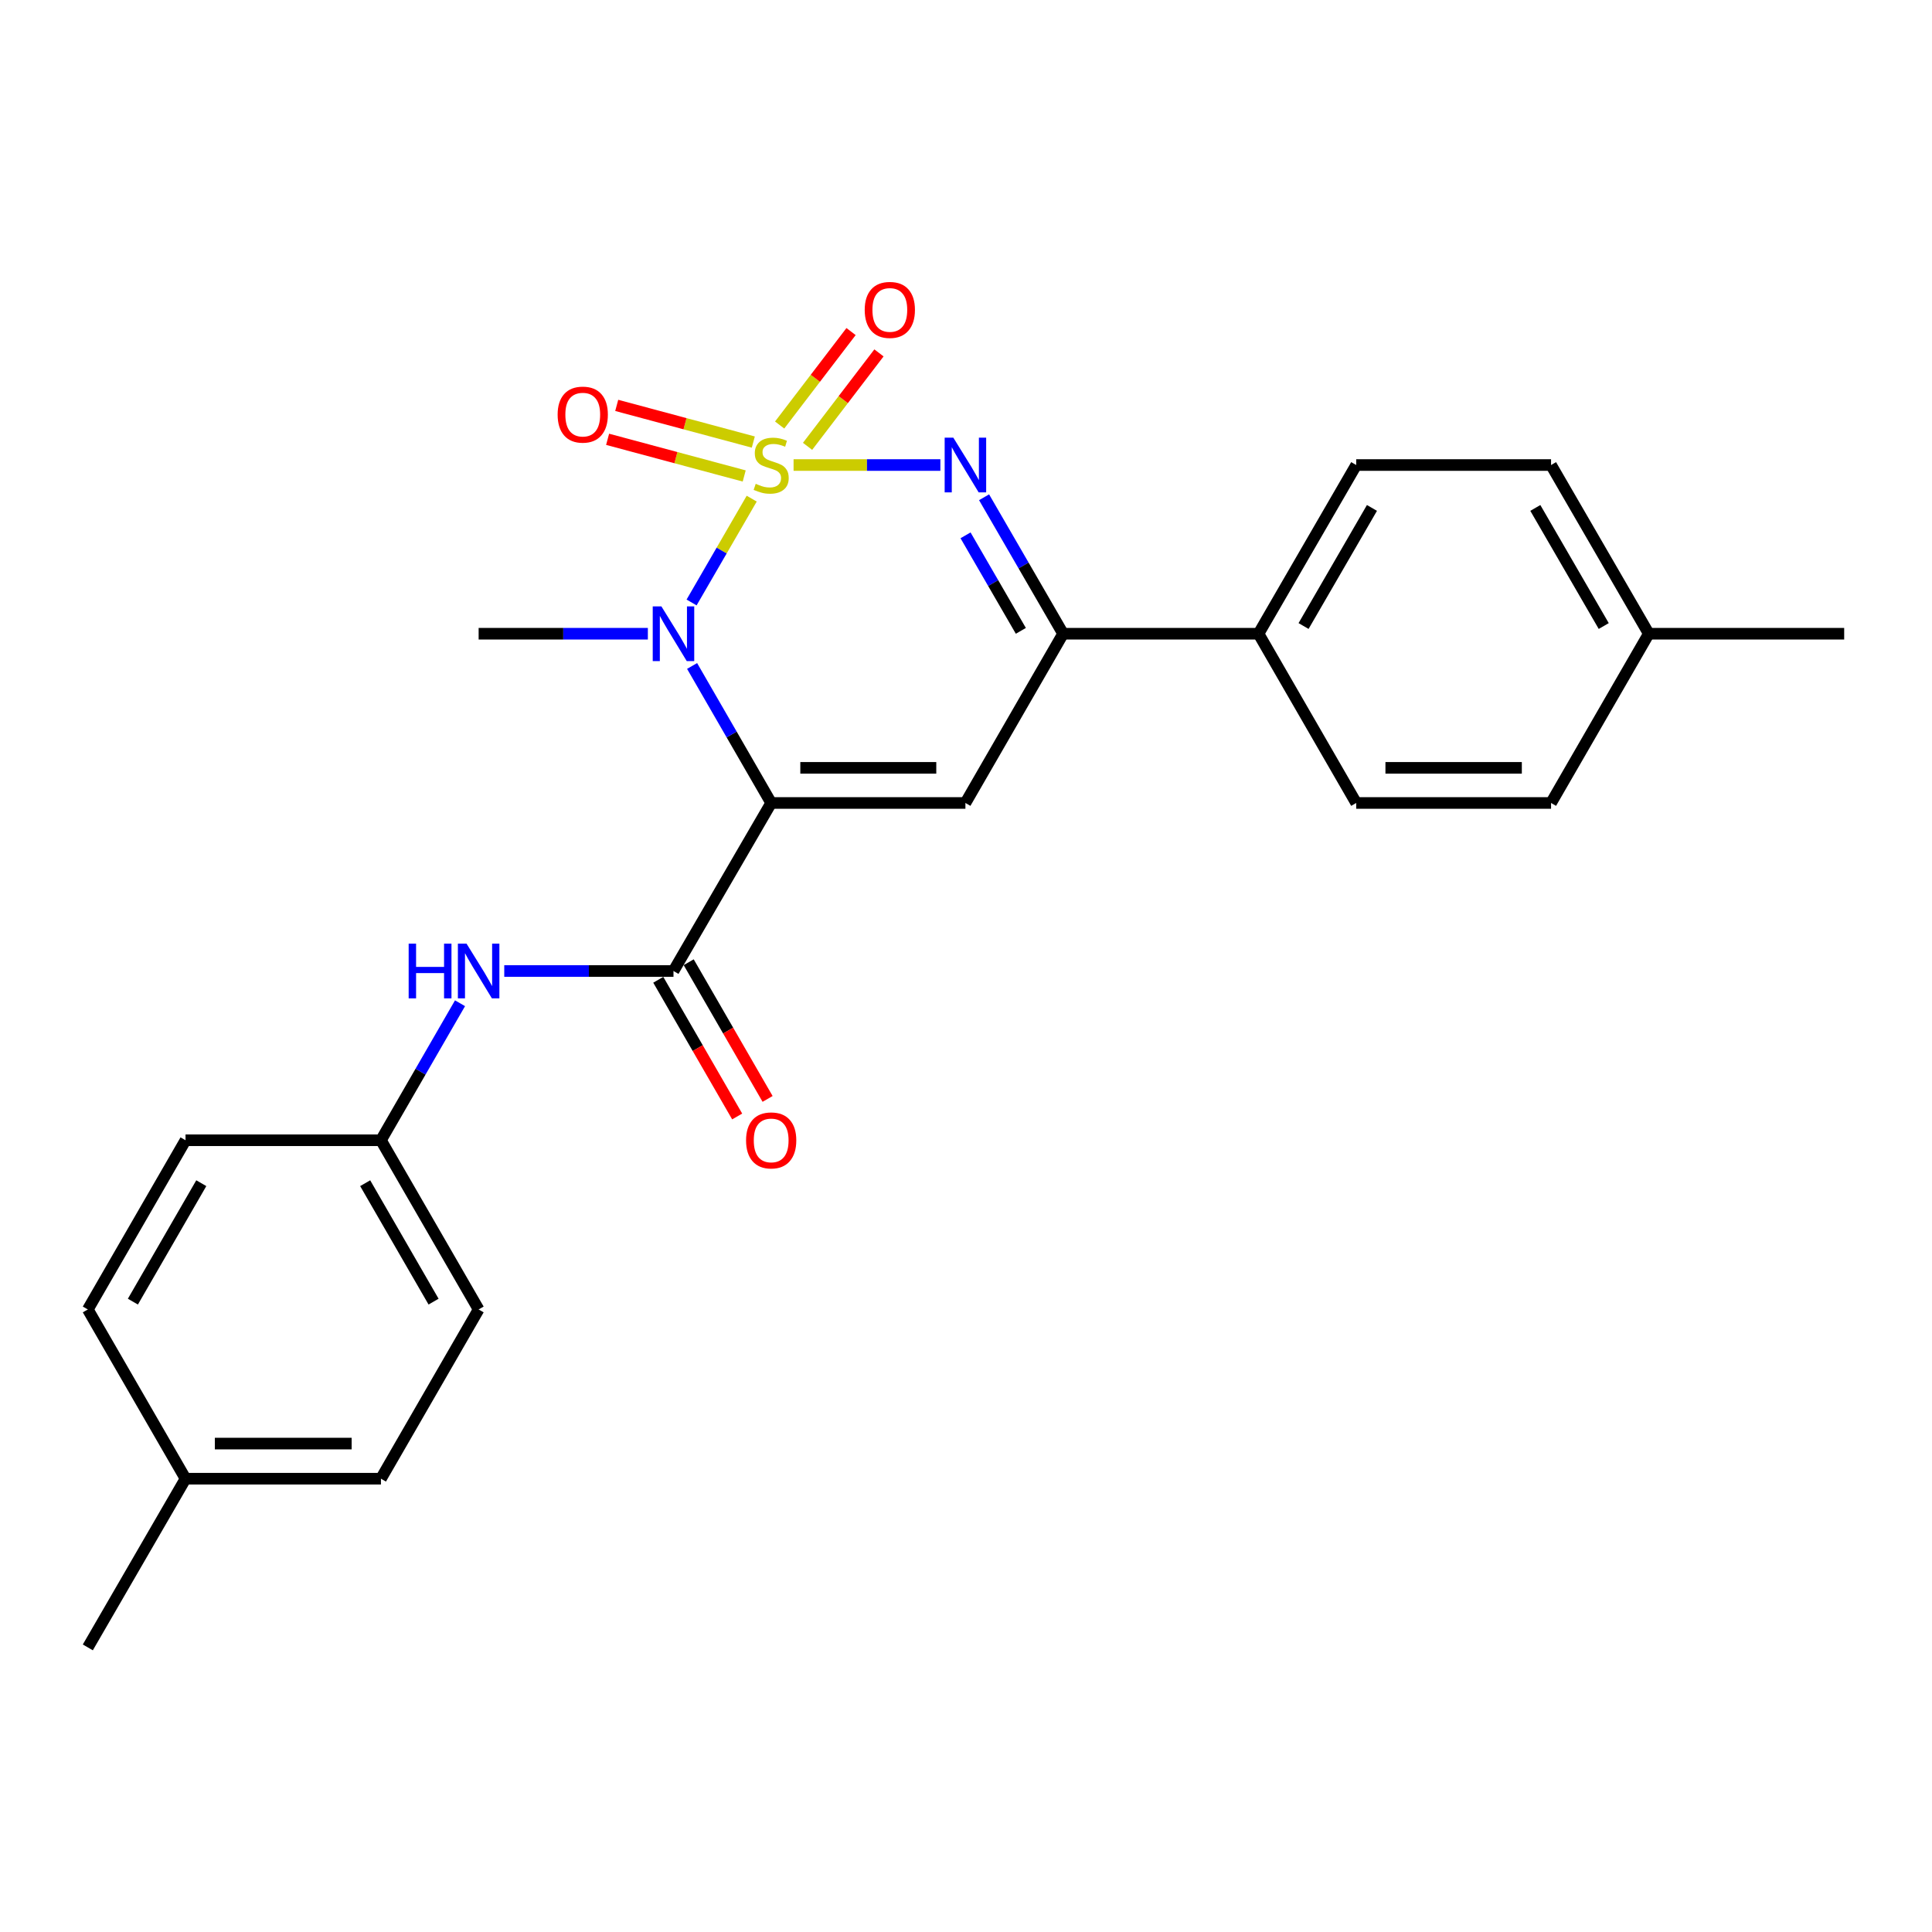 <?xml version='1.0' encoding='iso-8859-1'?>
<svg version='1.1' baseProfile='full'
              xmlns='http://www.w3.org/2000/svg'
                      xmlns:rdkit='http://www.rdkit.org/xml'
                      xmlns:xlink='http://www.w3.org/1999/xlink'
                  xml:space='preserve'
width='1000px' height='1000px' viewBox='0 0 1000 1000'>
<!-- END OF HEADER -->
<rect style='opacity:1.0;fill:#FFFFFF;stroke:none' width='1000' height='1000' x='0' y='0'> </rect>
<path class='bond-1' d='M 389.081,258.1 L 373.522,284.968' style='fill:none;fill-rule:evenodd;stroke:#CCCC00;stroke-width:6px;stroke-linecap:butt;stroke-linejoin:miter;stroke-opacity:1' />
<path class='bond-1' d='M 373.522,284.968 L 357.962,311.836' style='fill:none;fill-rule:evenodd;stroke:#0000FF;stroke-width:6px;stroke-linecap:butt;stroke-linejoin:miter;stroke-opacity:1' />
<path class='bond-2' d='M 410.753,240.698 L 448.743,240.698' style='fill:none;fill-rule:evenodd;stroke:#CCCC00;stroke-width:6px;stroke-linecap:butt;stroke-linejoin:miter;stroke-opacity:1' />
<path class='bond-2' d='M 448.743,240.698 L 486.733,240.698' style='fill:none;fill-rule:evenodd;stroke:#0000FF;stroke-width:6px;stroke-linecap:butt;stroke-linejoin:miter;stroke-opacity:1' />
<path class='bond-6' d='M 389.911,228.804 L 354.561,219.316' style='fill:none;fill-rule:evenodd;stroke:#CCCC00;stroke-width:6px;stroke-linecap:butt;stroke-linejoin:miter;stroke-opacity:1' />
<path class='bond-6' d='M 354.561,219.316 L 319.212,209.828' style='fill:none;fill-rule:evenodd;stroke:#FF0000;stroke-width:6px;stroke-linecap:butt;stroke-linejoin:miter;stroke-opacity:1' />
<path class='bond-6' d='M 385.199,246.362 L 349.849,236.874' style='fill:none;fill-rule:evenodd;stroke:#CCCC00;stroke-width:6px;stroke-linecap:butt;stroke-linejoin:miter;stroke-opacity:1' />
<path class='bond-6' d='M 349.849,236.874 L 314.499,227.385' style='fill:none;fill-rule:evenodd;stroke:#FF0000;stroke-width:6px;stroke-linecap:butt;stroke-linejoin:miter;stroke-opacity:1' />
<path class='bond-7' d='M 417.99,231.025 L 436.47,206.841' style='fill:none;fill-rule:evenodd;stroke:#CCCC00;stroke-width:6px;stroke-linecap:butt;stroke-linejoin:miter;stroke-opacity:1' />
<path class='bond-7' d='M 436.47,206.841 L 454.949,182.658' style='fill:none;fill-rule:evenodd;stroke:#FF0000;stroke-width:6px;stroke-linecap:butt;stroke-linejoin:miter;stroke-opacity:1' />
<path class='bond-7' d='M 403.546,219.987 L 422.025,195.804' style='fill:none;fill-rule:evenodd;stroke:#CCCC00;stroke-width:6px;stroke-linecap:butt;stroke-linejoin:miter;stroke-opacity:1' />
<path class='bond-7' d='M 422.025,195.804 L 440.505,171.62' style='fill:none;fill-rule:evenodd;stroke:#FF0000;stroke-width:6px;stroke-linecap:butt;stroke-linejoin:miter;stroke-opacity:1' />
<path class='bond-0' d='M 399.159,415.616 L 378.693,380.16' style='fill:none;fill-rule:evenodd;stroke:#000000;stroke-width:6px;stroke-linecap:butt;stroke-linejoin:miter;stroke-opacity:1' />
<path class='bond-0' d='M 378.693,380.16 L 358.226,344.704' style='fill:none;fill-rule:evenodd;stroke:#0000FF;stroke-width:6px;stroke-linecap:butt;stroke-linejoin:miter;stroke-opacity:1' />
<path class='bond-4' d='M 399.159,415.616 L 348.593,502.591' style='fill:none;fill-rule:evenodd;stroke:#000000;stroke-width:6px;stroke-linecap:butt;stroke-linejoin:miter;stroke-opacity:1' />
<path class='bond-25' d='M 399.159,415.616 L 499.697,415.616' style='fill:none;fill-rule:evenodd;stroke:#000000;stroke-width:6px;stroke-linecap:butt;stroke-linejoin:miter;stroke-opacity:1' />
<path class='bond-25' d='M 414.24,397.438 L 484.616,397.438' style='fill:none;fill-rule:evenodd;stroke:#000000;stroke-width:6px;stroke-linecap:butt;stroke-linejoin:miter;stroke-opacity:1' />
<path class='bond-14' d='M 335.331,328.016 L 291.537,328.016' style='fill:none;fill-rule:evenodd;stroke:#0000FF;stroke-width:6px;stroke-linecap:butt;stroke-linejoin:miter;stroke-opacity:1' />
<path class='bond-14' d='M 291.537,328.016 L 247.742,328.016' style='fill:none;fill-rule:evenodd;stroke:#000000;stroke-width:6px;stroke-linecap:butt;stroke-linejoin:miter;stroke-opacity:1' />
<path class='bond-5' d='M 509.356,257.38 L 529.805,292.698' style='fill:none;fill-rule:evenodd;stroke:#0000FF;stroke-width:6px;stroke-linecap:butt;stroke-linejoin:miter;stroke-opacity:1' />
<path class='bond-5' d='M 529.805,292.698 L 550.254,328.016' style='fill:none;fill-rule:evenodd;stroke:#000000;stroke-width:6px;stroke-linecap:butt;stroke-linejoin:miter;stroke-opacity:1' />
<path class='bond-5' d='M 499.759,277.084 L 514.073,301.807' style='fill:none;fill-rule:evenodd;stroke:#0000FF;stroke-width:6px;stroke-linecap:butt;stroke-linejoin:miter;stroke-opacity:1' />
<path class='bond-5' d='M 514.073,301.807 L 528.387,326.529' style='fill:none;fill-rule:evenodd;stroke:#000000;stroke-width:6px;stroke-linecap:butt;stroke-linejoin:miter;stroke-opacity:1' />
<path class='bond-3' d='M 499.697,415.616 L 550.254,328.016' style='fill:none;fill-rule:evenodd;stroke:#000000;stroke-width:6px;stroke-linecap:butt;stroke-linejoin:miter;stroke-opacity:1' />
<path class='bond-8' d='M 348.593,502.591 L 304.798,502.591' style='fill:none;fill-rule:evenodd;stroke:#000000;stroke-width:6px;stroke-linecap:butt;stroke-linejoin:miter;stroke-opacity:1' />
<path class='bond-8' d='M 304.798,502.591 L 261.003,502.591' style='fill:none;fill-rule:evenodd;stroke:#0000FF;stroke-width:6px;stroke-linecap:butt;stroke-linejoin:miter;stroke-opacity:1' />
<path class='bond-10' d='M 340.721,507.135 L 361.141,542.511' style='fill:none;fill-rule:evenodd;stroke:#000000;stroke-width:6px;stroke-linecap:butt;stroke-linejoin:miter;stroke-opacity:1' />
<path class='bond-10' d='M 361.141,542.511 L 381.562,577.887' style='fill:none;fill-rule:evenodd;stroke:#FF0000;stroke-width:6px;stroke-linecap:butt;stroke-linejoin:miter;stroke-opacity:1' />
<path class='bond-10' d='M 356.465,498.047 L 376.885,533.423' style='fill:none;fill-rule:evenodd;stroke:#000000;stroke-width:6px;stroke-linecap:butt;stroke-linejoin:miter;stroke-opacity:1' />
<path class='bond-10' d='M 376.885,533.423 L 397.305,568.798' style='fill:none;fill-rule:evenodd;stroke:#FF0000;stroke-width:6px;stroke-linecap:butt;stroke-linejoin:miter;stroke-opacity:1' />
<path class='bond-9' d='M 550.254,328.016 L 651.407,328.016' style='fill:none;fill-rule:evenodd;stroke:#000000;stroke-width:6px;stroke-linecap:butt;stroke-linejoin:miter;stroke-opacity:1' />
<path class='bond-13' d='M 238.108,519.279 L 217.642,554.735' style='fill:none;fill-rule:evenodd;stroke:#0000FF;stroke-width:6px;stroke-linecap:butt;stroke-linejoin:miter;stroke-opacity:1' />
<path class='bond-13' d='M 217.642,554.735 L 197.175,590.191' style='fill:none;fill-rule:evenodd;stroke:#000000;stroke-width:6px;stroke-linecap:butt;stroke-linejoin:miter;stroke-opacity:1' />
<path class='bond-11' d='M 651.407,328.016 L 701.974,240.698' style='fill:none;fill-rule:evenodd;stroke:#000000;stroke-width:6px;stroke-linecap:butt;stroke-linejoin:miter;stroke-opacity:1' />
<path class='bond-11' d='M 674.724,324.028 L 710.12,262.905' style='fill:none;fill-rule:evenodd;stroke:#000000;stroke-width:6px;stroke-linecap:butt;stroke-linejoin:miter;stroke-opacity:1' />
<path class='bond-12' d='M 651.407,328.016 L 701.974,415.616' style='fill:none;fill-rule:evenodd;stroke:#000000;stroke-width:6px;stroke-linecap:butt;stroke-linejoin:miter;stroke-opacity:1' />
<path class='bond-16' d='M 701.974,240.698 L 802.825,240.698' style='fill:none;fill-rule:evenodd;stroke:#000000;stroke-width:6px;stroke-linecap:butt;stroke-linejoin:miter;stroke-opacity:1' />
<path class='bond-15' d='M 701.974,415.616 L 802.825,415.616' style='fill:none;fill-rule:evenodd;stroke:#000000;stroke-width:6px;stroke-linecap:butt;stroke-linejoin:miter;stroke-opacity:1' />
<path class='bond-15' d='M 717.102,397.438 L 787.697,397.438' style='fill:none;fill-rule:evenodd;stroke:#000000;stroke-width:6px;stroke-linecap:butt;stroke-linejoin:miter;stroke-opacity:1' />
<path class='bond-19' d='M 197.175,590.191 L 96.031,590.191' style='fill:none;fill-rule:evenodd;stroke:#000000;stroke-width:6px;stroke-linecap:butt;stroke-linejoin:miter;stroke-opacity:1' />
<path class='bond-20' d='M 197.175,590.191 L 247.742,677.772' style='fill:none;fill-rule:evenodd;stroke:#000000;stroke-width:6px;stroke-linecap:butt;stroke-linejoin:miter;stroke-opacity:1' />
<path class='bond-20' d='M 189.017,612.418 L 224.414,673.724' style='fill:none;fill-rule:evenodd;stroke:#000000;stroke-width:6px;stroke-linecap:butt;stroke-linejoin:miter;stroke-opacity:1' />
<path class='bond-17' d='M 802.825,415.616 L 853.412,328.016' style='fill:none;fill-rule:evenodd;stroke:#000000;stroke-width:6px;stroke-linecap:butt;stroke-linejoin:miter;stroke-opacity:1' />
<path class='bond-26' d='M 802.825,240.698 L 853.412,328.016' style='fill:none;fill-rule:evenodd;stroke:#000000;stroke-width:6px;stroke-linecap:butt;stroke-linejoin:miter;stroke-opacity:1' />
<path class='bond-26' d='M 794.683,262.908 L 830.094,324.031' style='fill:none;fill-rule:evenodd;stroke:#000000;stroke-width:6px;stroke-linecap:butt;stroke-linejoin:miter;stroke-opacity:1' />
<path class='bond-23' d='M 853.412,328.016 L 954.545,328.016' style='fill:none;fill-rule:evenodd;stroke:#000000;stroke-width:6px;stroke-linecap:butt;stroke-linejoin:miter;stroke-opacity:1' />
<path class='bond-18' d='M 96.031,765.372 L 197.175,765.372' style='fill:none;fill-rule:evenodd;stroke:#000000;stroke-width:6px;stroke-linecap:butt;stroke-linejoin:miter;stroke-opacity:1' />
<path class='bond-18' d='M 111.203,747.194 L 182.004,747.194' style='fill:none;fill-rule:evenodd;stroke:#000000;stroke-width:6px;stroke-linecap:butt;stroke-linejoin:miter;stroke-opacity:1' />
<path class='bond-24' d='M 96.031,765.372 L 45.455,852.69' style='fill:none;fill-rule:evenodd;stroke:#000000;stroke-width:6px;stroke-linecap:butt;stroke-linejoin:miter;stroke-opacity:1' />
<path class='bond-27' d='M 96.031,765.372 L 45.455,677.772' style='fill:none;fill-rule:evenodd;stroke:#000000;stroke-width:6px;stroke-linecap:butt;stroke-linejoin:miter;stroke-opacity:1' />
<path class='bond-22' d='M 96.031,590.191 L 45.455,677.772' style='fill:none;fill-rule:evenodd;stroke:#000000;stroke-width:6px;stroke-linecap:butt;stroke-linejoin:miter;stroke-opacity:1' />
<path class='bond-22' d='M 104.187,612.419 L 68.783,673.725' style='fill:none;fill-rule:evenodd;stroke:#000000;stroke-width:6px;stroke-linecap:butt;stroke-linejoin:miter;stroke-opacity:1' />
<path class='bond-21' d='M 247.742,677.772 L 197.175,765.372' style='fill:none;fill-rule:evenodd;stroke:#000000;stroke-width:6px;stroke-linecap:butt;stroke-linejoin:miter;stroke-opacity:1' />
<path  class='atom-0' d='M 391.159 250.418
Q 391.479 250.538, 392.799 251.098
Q 394.119 251.658, 395.559 252.018
Q 397.039 252.338, 398.479 252.338
Q 401.159 252.338, 402.719 251.058
Q 404.279 249.738, 404.279 247.458
Q 404.279 245.898, 403.479 244.938
Q 402.719 243.978, 401.519 243.458
Q 400.319 242.938, 398.319 242.338
Q 395.799 241.578, 394.279 240.858
Q 392.799 240.138, 391.719 238.618
Q 390.679 237.098, 390.679 234.538
Q 390.679 230.978, 393.079 228.778
Q 395.519 226.578, 400.319 226.578
Q 403.599 226.578, 407.319 228.138
L 406.399 231.218
Q 402.999 229.818, 400.439 229.818
Q 397.679 229.818, 396.159 230.978
Q 394.639 232.098, 394.679 234.058
Q 394.679 235.578, 395.439 236.498
Q 396.239 237.418, 397.359 237.938
Q 398.519 238.458, 400.439 239.058
Q 402.999 239.858, 404.519 240.658
Q 406.039 241.458, 407.119 243.098
Q 408.239 244.698, 408.239 247.458
Q 408.239 251.378, 405.599 253.498
Q 402.999 255.578, 398.639 255.578
Q 396.119 255.578, 394.199 255.018
Q 392.319 254.498, 390.079 253.578
L 391.159 250.418
' fill='#CCCC00'/>
<path  class='atom-2' d='M 342.333 313.856
L 351.613 328.856
Q 352.533 330.336, 354.013 333.016
Q 355.493 335.696, 355.573 335.856
L 355.573 313.856
L 359.333 313.856
L 359.333 342.176
L 355.453 342.176
L 345.493 325.776
Q 344.333 323.856, 343.093 321.656
Q 341.893 319.456, 341.533 318.776
L 341.533 342.176
L 337.853 342.176
L 337.853 313.856
L 342.333 313.856
' fill='#0000FF'/>
<path  class='atom-3' d='M 493.437 226.538
L 502.717 241.538
Q 503.637 243.018, 505.117 245.698
Q 506.597 248.378, 506.677 248.538
L 506.677 226.538
L 510.437 226.538
L 510.437 254.858
L 506.557 254.858
L 496.597 238.458
Q 495.437 236.538, 494.197 234.338
Q 492.997 232.138, 492.637 231.458
L 492.637 254.858
L 488.957 254.858
L 488.957 226.538
L 493.437 226.538
' fill='#0000FF'/>
<path  class='atom-7' d='M 288.631 214.601
Q 288.631 207.801, 291.991 204.001
Q 295.351 200.201, 301.631 200.201
Q 307.911 200.201, 311.271 204.001
Q 314.631 207.801, 314.631 214.601
Q 314.631 221.481, 311.231 225.401
Q 307.831 229.281, 301.631 229.281
Q 295.391 229.281, 291.991 225.401
Q 288.631 221.521, 288.631 214.601
M 301.631 226.081
Q 305.951 226.081, 308.271 223.201
Q 310.631 220.281, 310.631 214.601
Q 310.631 209.041, 308.271 206.241
Q 305.951 203.401, 301.631 203.401
Q 297.311 203.401, 294.951 206.201
Q 292.631 209.001, 292.631 214.601
Q 292.631 220.321, 294.951 223.201
Q 297.311 226.081, 301.631 226.081
' fill='#FF0000'/>
<path  class='atom-8' d='M 447.573 160.408
Q 447.573 153.608, 450.933 149.808
Q 454.293 146.008, 460.573 146.008
Q 466.853 146.008, 470.213 149.808
Q 473.573 153.608, 473.573 160.408
Q 473.573 167.288, 470.173 171.208
Q 466.773 175.088, 460.573 175.088
Q 454.333 175.088, 450.933 171.208
Q 447.573 167.328, 447.573 160.408
M 460.573 171.888
Q 464.893 171.888, 467.213 169.008
Q 469.573 166.088, 469.573 160.408
Q 469.573 154.848, 467.213 152.048
Q 464.893 149.208, 460.573 149.208
Q 456.253 149.208, 453.893 152.008
Q 451.573 154.808, 451.573 160.408
Q 451.573 166.128, 453.893 169.008
Q 456.253 171.888, 460.573 171.888
' fill='#FF0000'/>
<path  class='atom-9' d='M 211.522 488.431
L 215.362 488.431
L 215.362 500.471
L 229.842 500.471
L 229.842 488.431
L 233.682 488.431
L 233.682 516.751
L 229.842 516.751
L 229.842 503.671
L 215.362 503.671
L 215.362 516.751
L 211.522 516.751
L 211.522 488.431
' fill='#0000FF'/>
<path  class='atom-9' d='M 241.482 488.431
L 250.762 503.431
Q 251.682 504.911, 253.162 507.591
Q 254.642 510.271, 254.722 510.431
L 254.722 488.431
L 258.482 488.431
L 258.482 516.751
L 254.602 516.751
L 244.642 500.351
Q 243.482 498.431, 242.242 496.231
Q 241.042 494.031, 240.682 493.351
L 240.682 516.751
L 237.002 516.751
L 237.002 488.431
L 241.482 488.431
' fill='#0000FF'/>
<path  class='atom-11' d='M 386.159 590.271
Q 386.159 583.471, 389.519 579.671
Q 392.879 575.871, 399.159 575.871
Q 405.439 575.871, 408.799 579.671
Q 412.159 583.471, 412.159 590.271
Q 412.159 597.151, 408.759 601.071
Q 405.359 604.951, 399.159 604.951
Q 392.919 604.951, 389.519 601.071
Q 386.159 597.191, 386.159 590.271
M 399.159 601.751
Q 403.479 601.751, 405.799 598.871
Q 408.159 595.951, 408.159 590.271
Q 408.159 584.711, 405.799 581.911
Q 403.479 579.071, 399.159 579.071
Q 394.839 579.071, 392.479 581.871
Q 390.159 584.671, 390.159 590.271
Q 390.159 595.991, 392.479 598.871
Q 394.839 601.751, 399.159 601.751
' fill='#FF0000'/>
</svg>
